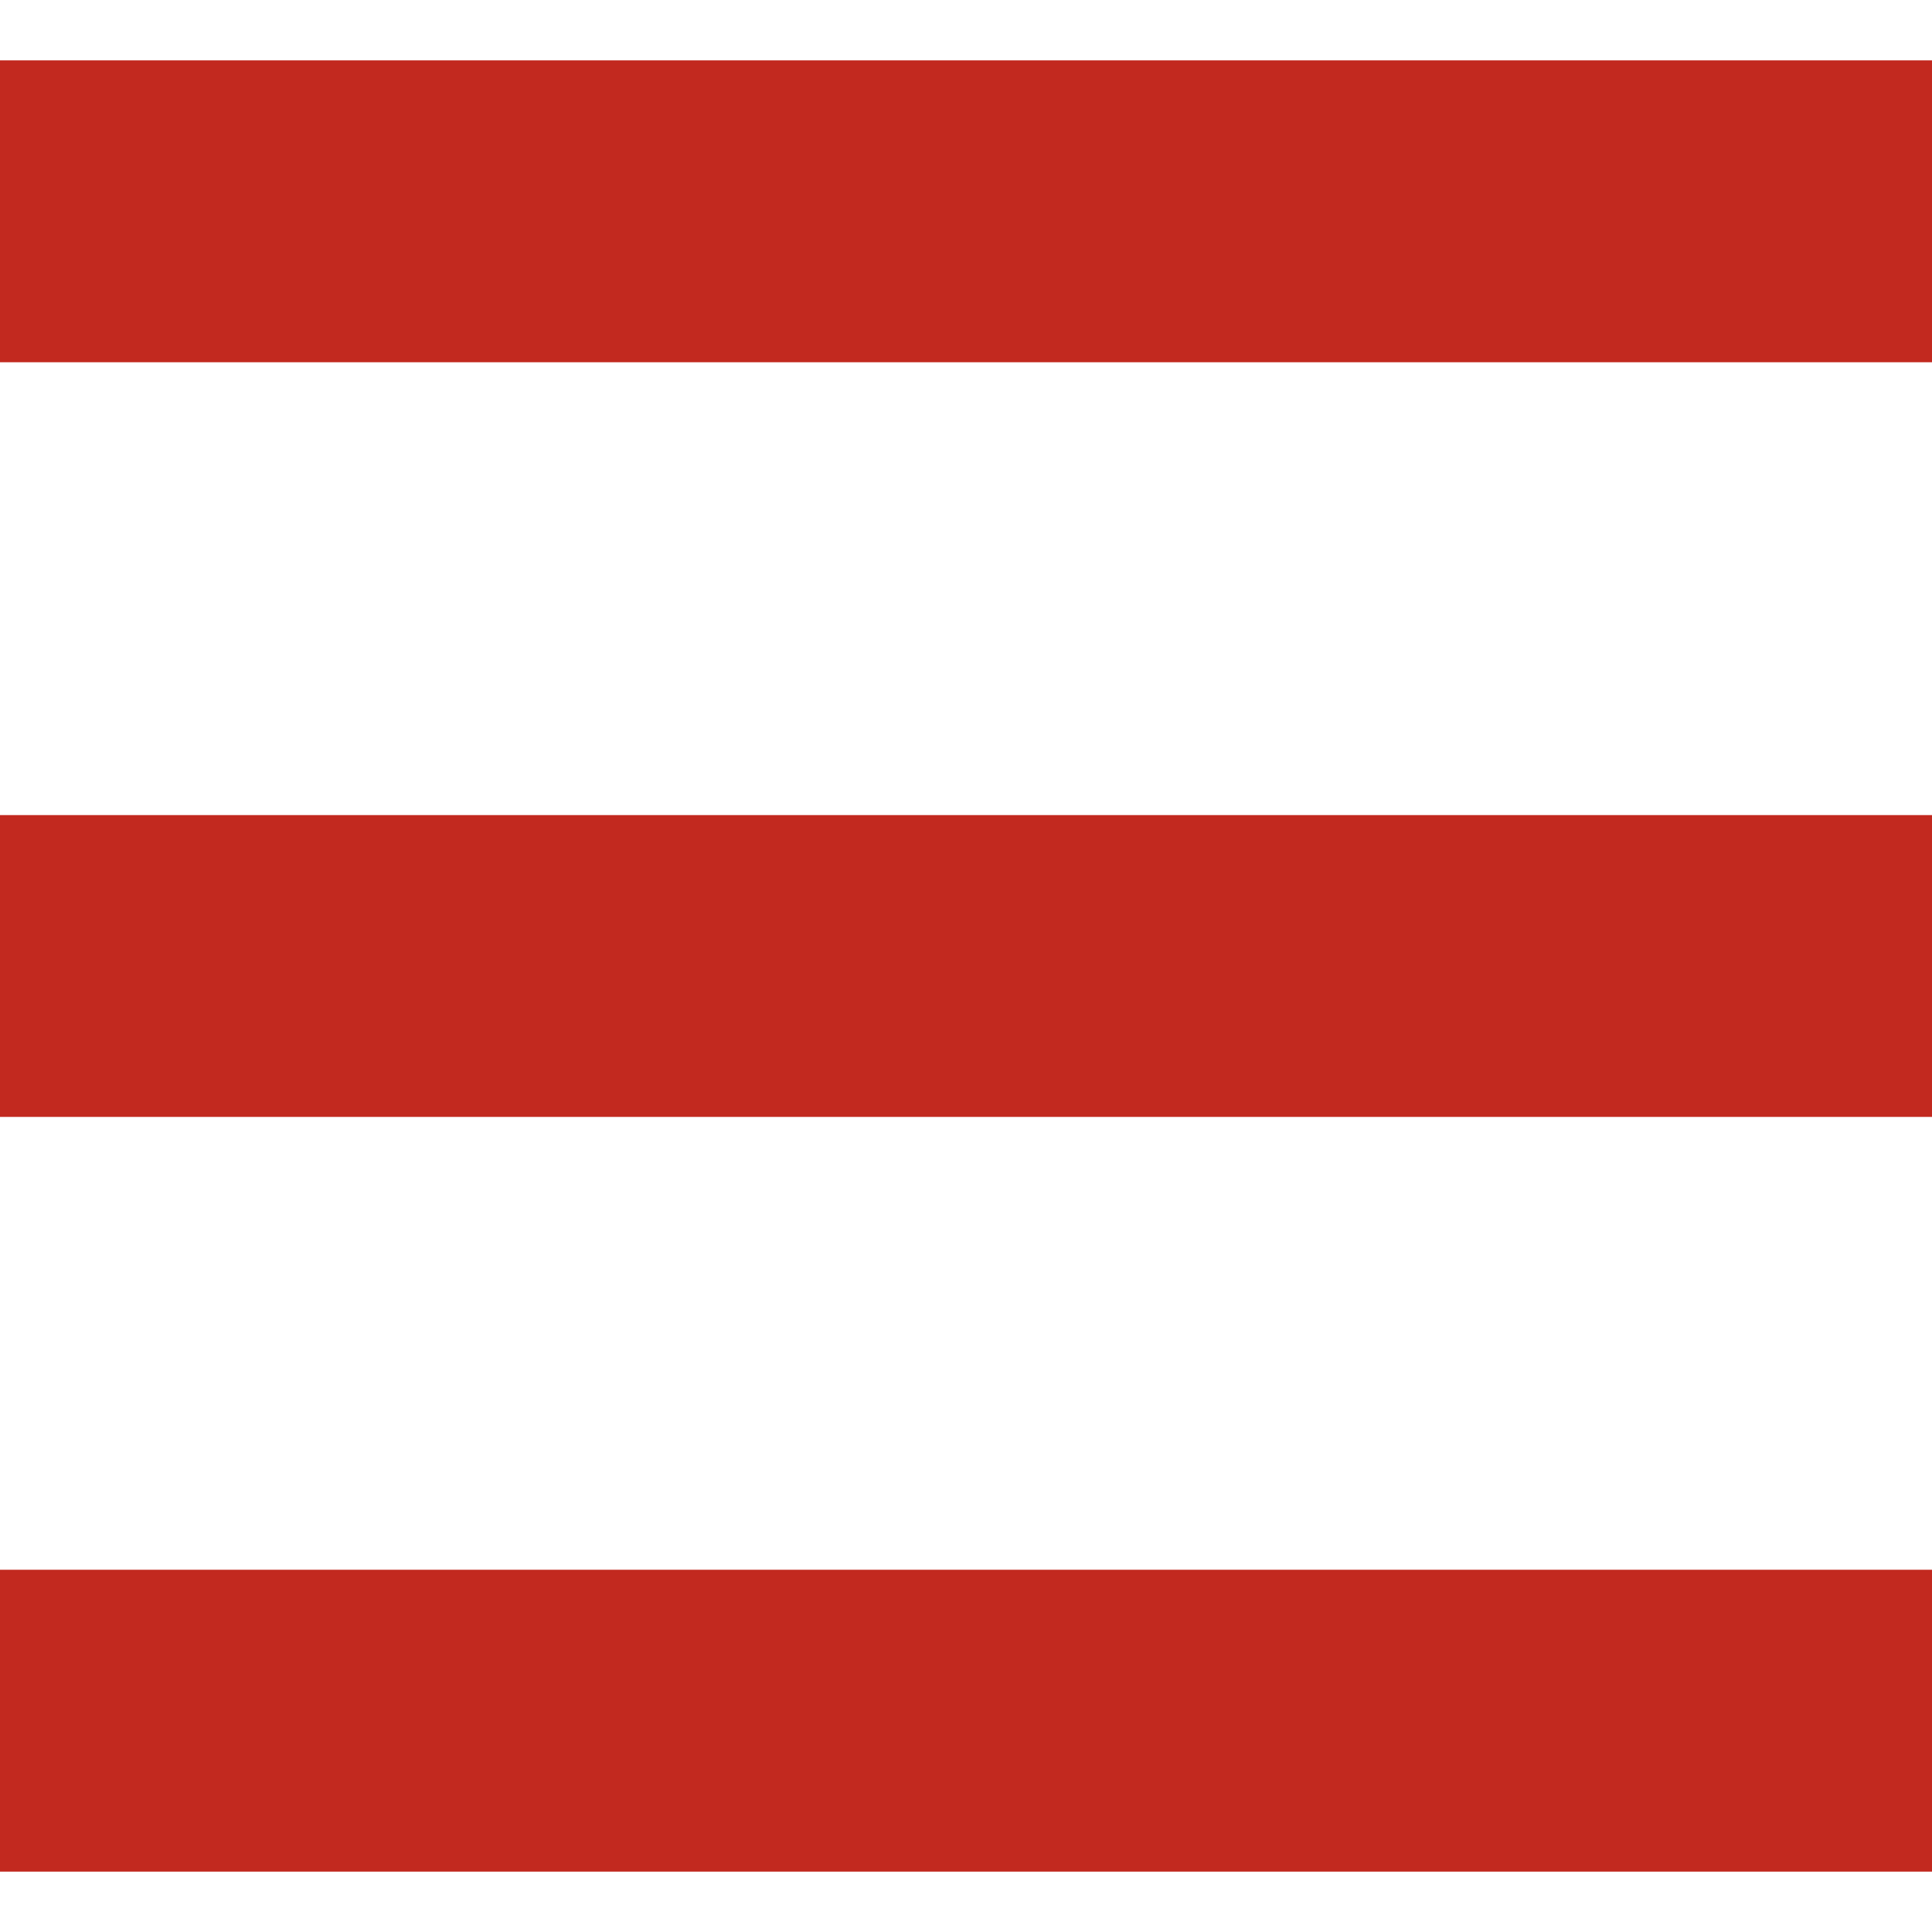 <!--?xml version="1.0" encoding="utf-8"?-->
<!-- Generator: Adobe Illustrator 18.1.1, SVG Export Plug-In . SVG Version: 6.00 Build 0)  -->

<svg version="1.1" id="_x32_" xmlns="http://www.w3.org/2000/svg" xmlns:xlink="http://www.w3.org/1999/xlink" x="0px" y="0px" viewBox="0 0 512 512" style="width: 256px; height: 256px; opacity: 1;" xml:space="preserve">
<style type="text/css">
	.st0{fill:#4B4B4B;}
</style>
<g>
	<rect y="16" class="st0" width="512" height="80" style="fill: rgb(194, 41, 31);"></rect>
	<rect y="216.008" class="st0" width="512" height="79.984" style="fill: rgb(194, 41, 31);"></rect>
	<rect y="416" class="st0" width="512" height="80" style="fill: rgb(194, 41, 31);"></rect>
</g>
</svg>
